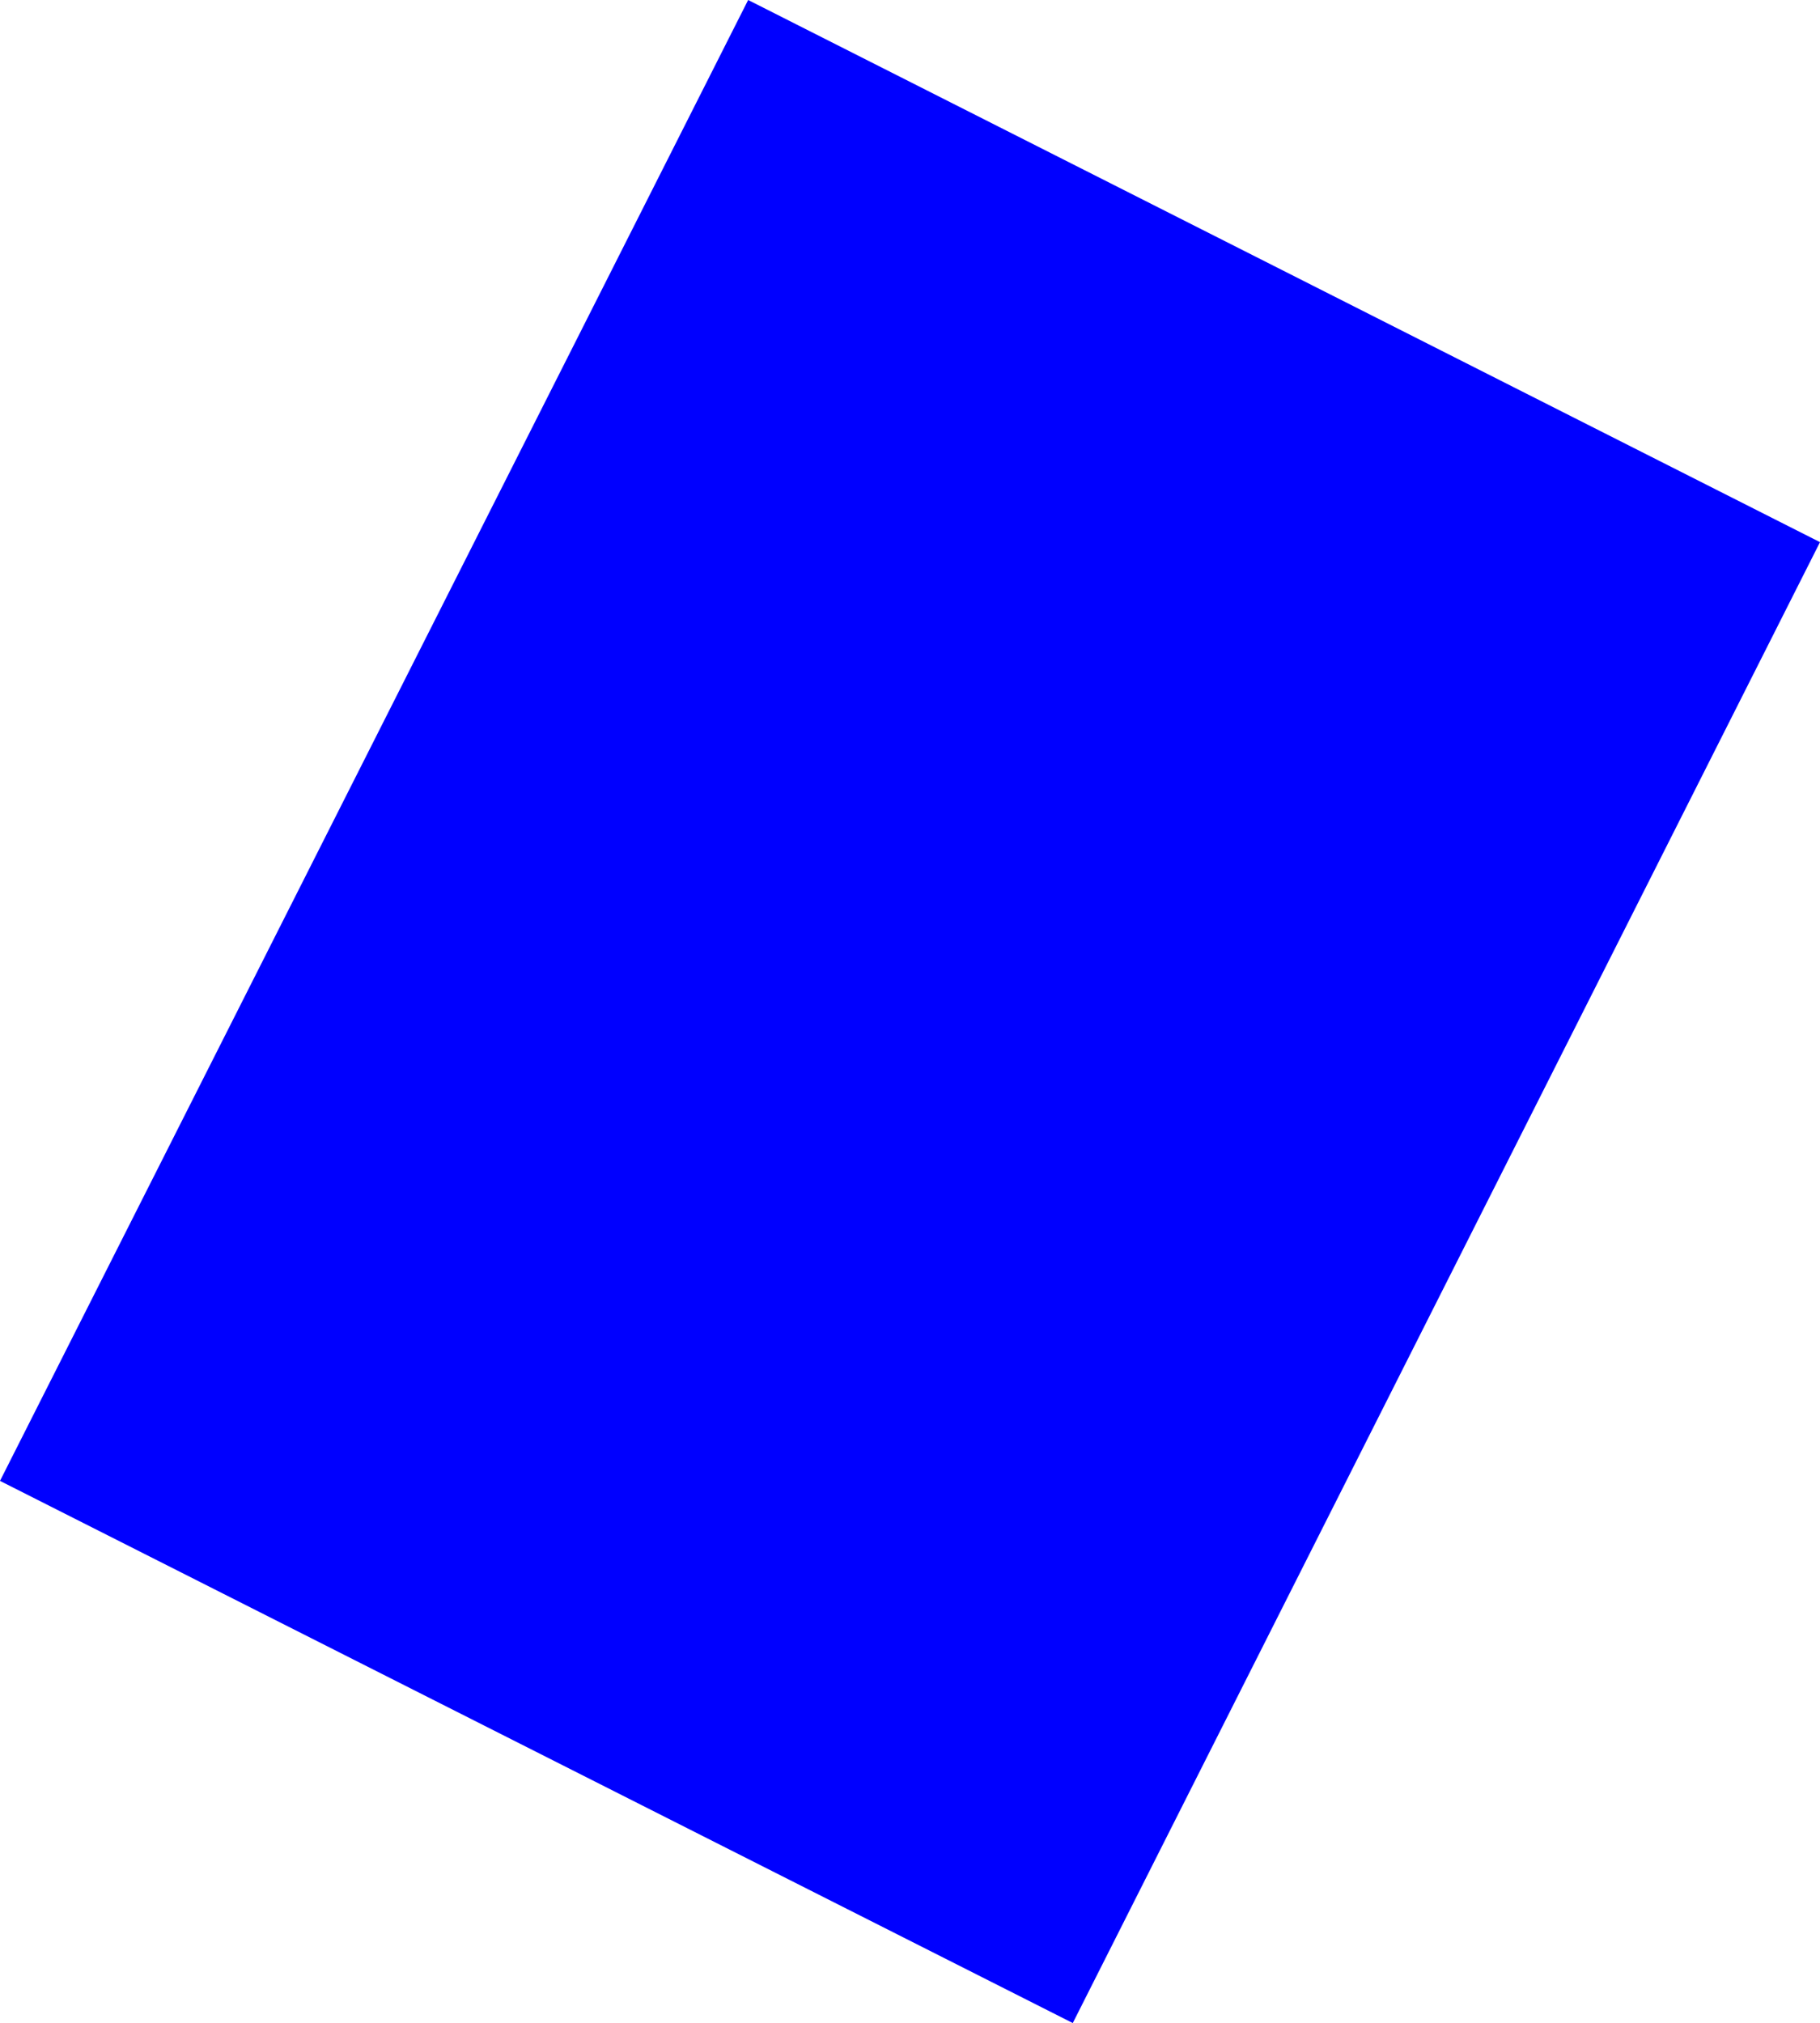 <?xml version="1.0" encoding="UTF-8" standalone="no"?>
<svg xmlns:xlink="http://www.w3.org/1999/xlink" height="108.4px" width="97.55px" xmlns="http://www.w3.org/2000/svg">
  <g transform="matrix(1.0, 0.0, 0.0, 1.0, -225.3, -165.5)">
    <path d="M322.85 194.55 L282.8 273.9 225.3 244.85 265.4 165.5 322.85 194.55" fill="#0000ff" fill-rule="evenodd" stroke="none"/>
  </g>
</svg>
